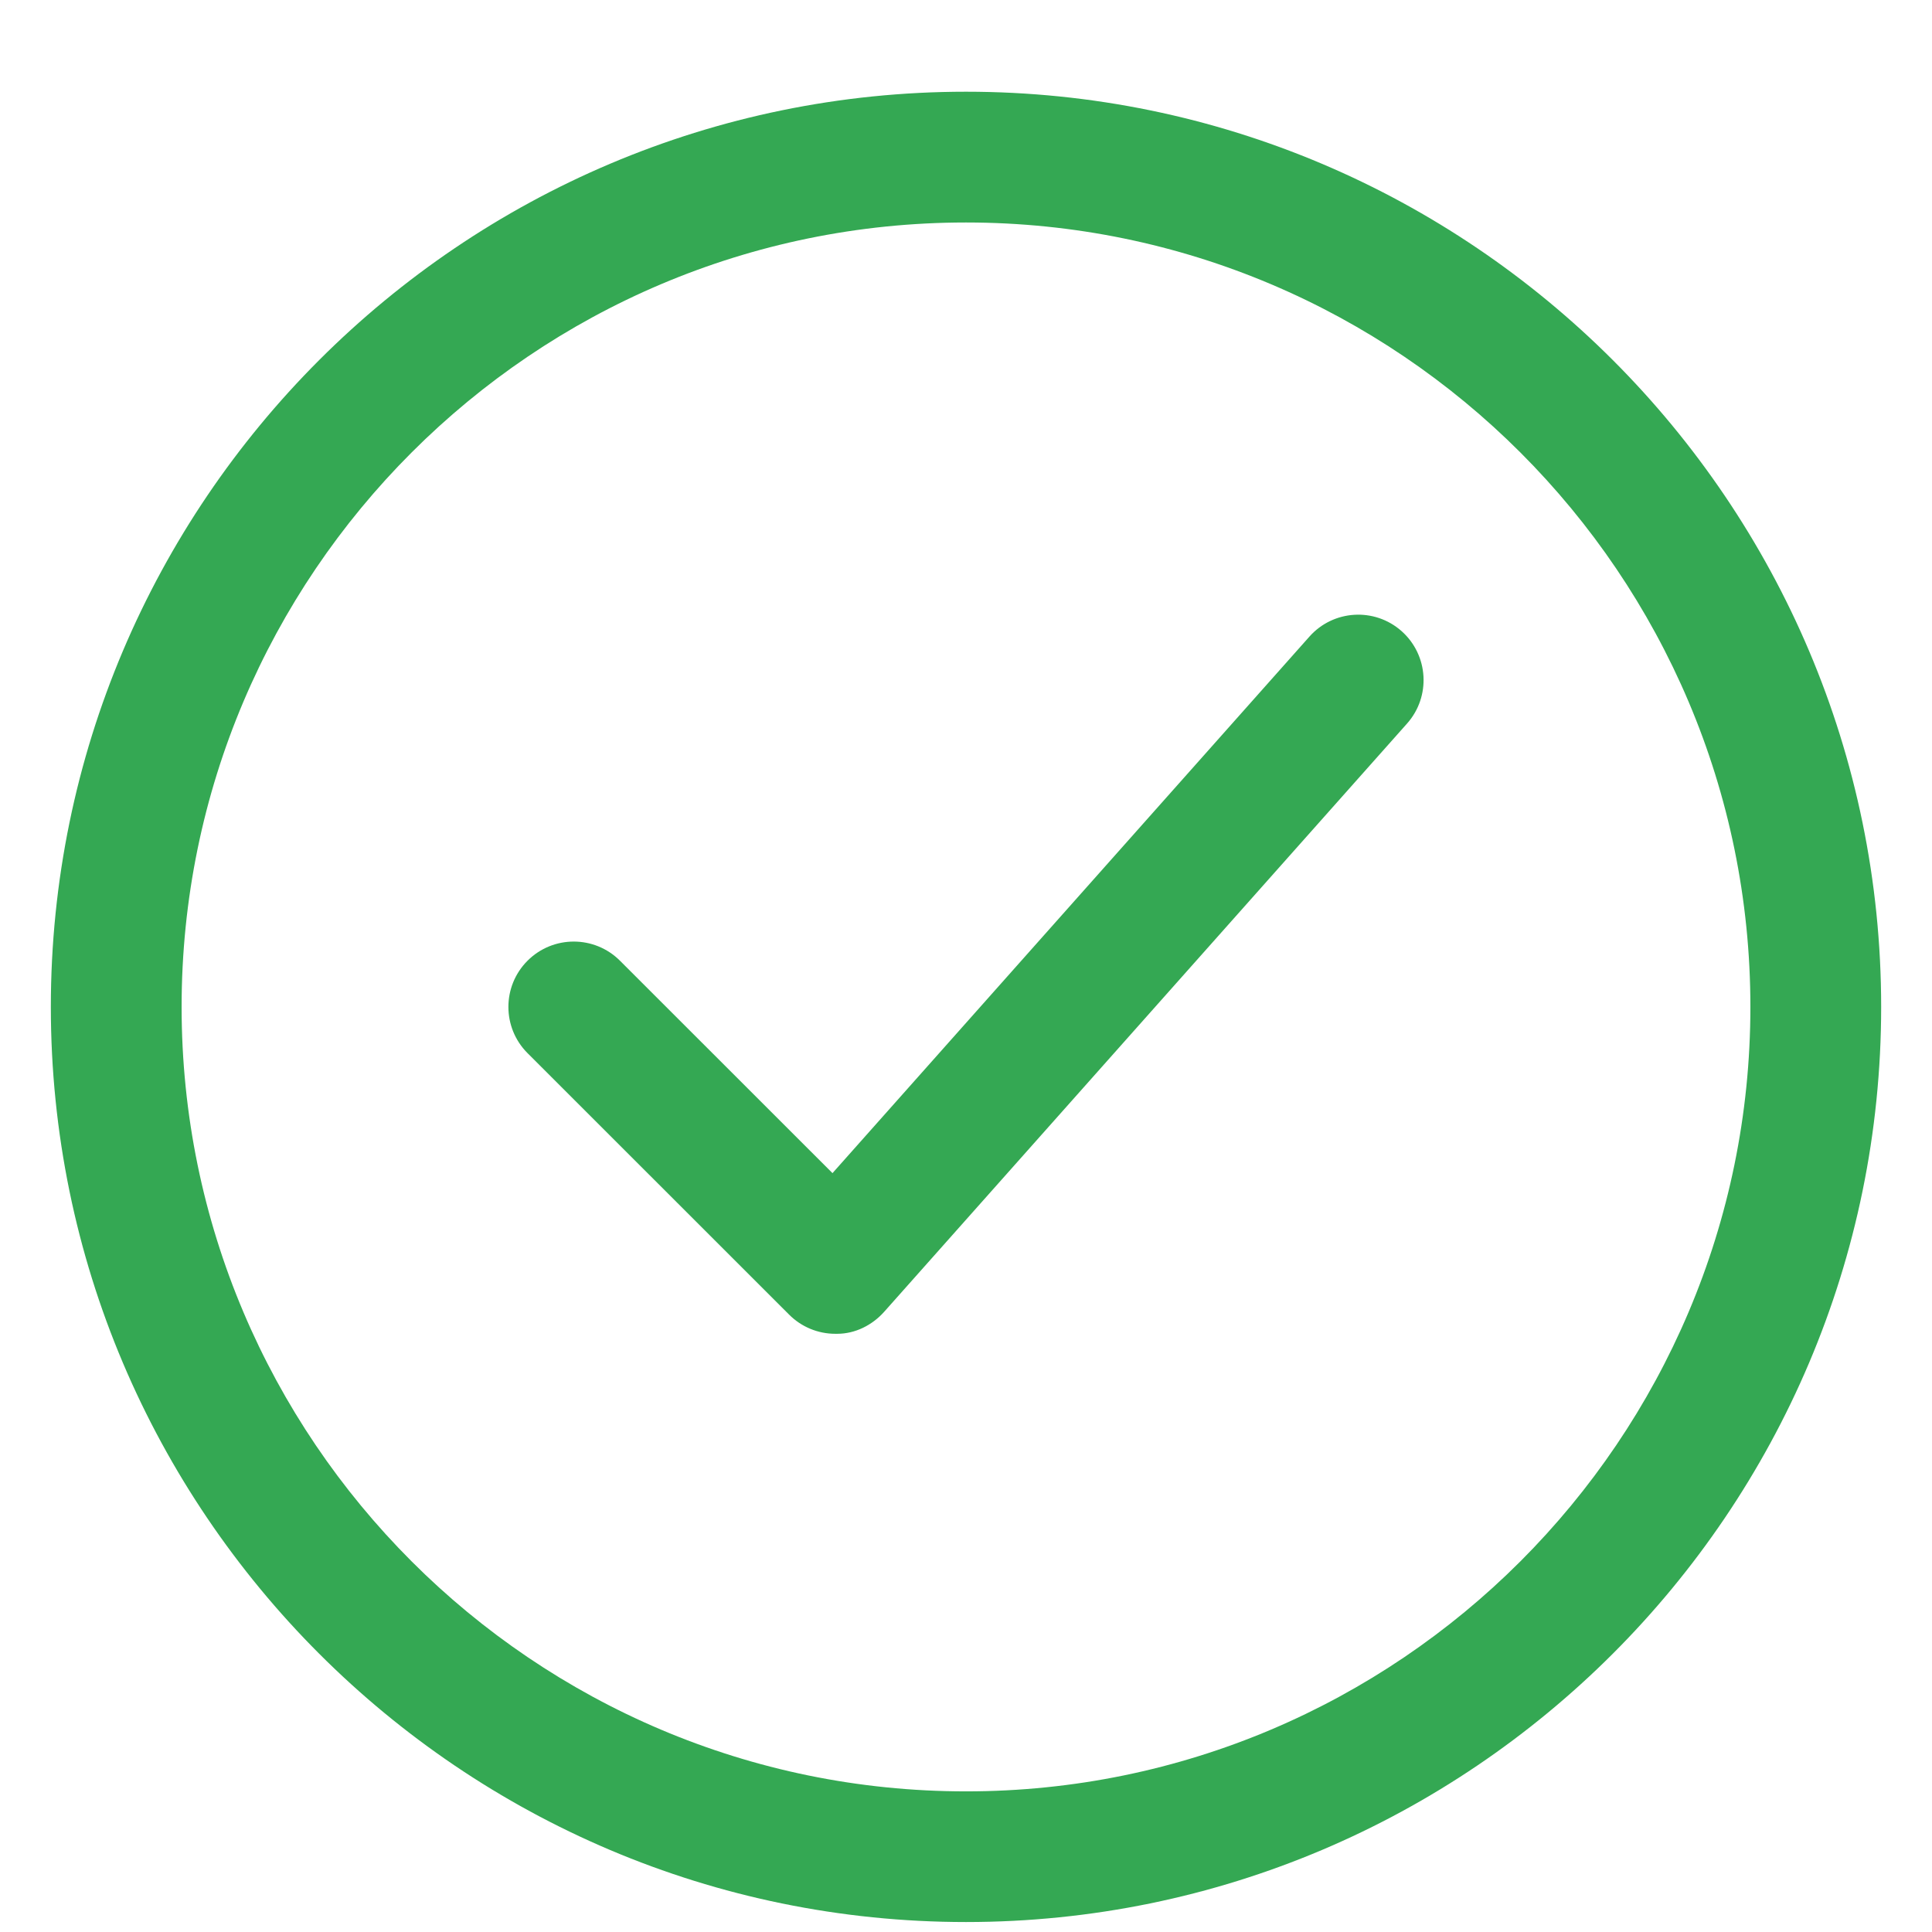 <svg width="19" height="19" viewBox="0 0 19 19" fill="none" xmlns="http://www.w3.org/2000/svg">
<path d="M13.784 6.207C14.05 6.444 14.073 6.85 13.838 7.115L8.695 12.901C8.577 13.033 8.41 13.117 8.233 13.117C8.227 13.117 8.221 13.117 8.214 13.117C8.044 13.117 7.88 13.049 7.76 12.928L5.188 10.357C4.937 10.106 4.937 9.699 5.188 9.448C5.439 9.197 5.846 9.197 6.097 9.448L8.187 11.537L12.877 6.261C13.112 5.996 13.518 5.971 13.784 6.207ZM18.5 9.902C18.5 14.865 14.463 18.902 9.5 18.902C4.537 18.902 0.5 14.865 0.5 9.902C0.5 4.94 4.537 0.902 9.5 0.902C14.463 0.902 18.5 4.94 18.5 9.902ZM17.214 9.902C17.214 5.649 13.754 2.188 9.5 2.188C5.246 2.188 1.786 5.649 1.786 9.902C1.786 14.156 5.246 17.617 9.5 17.617C13.754 17.617 17.214 14.156 17.214 9.902Z" fill="#34A853"/>
</svg>
